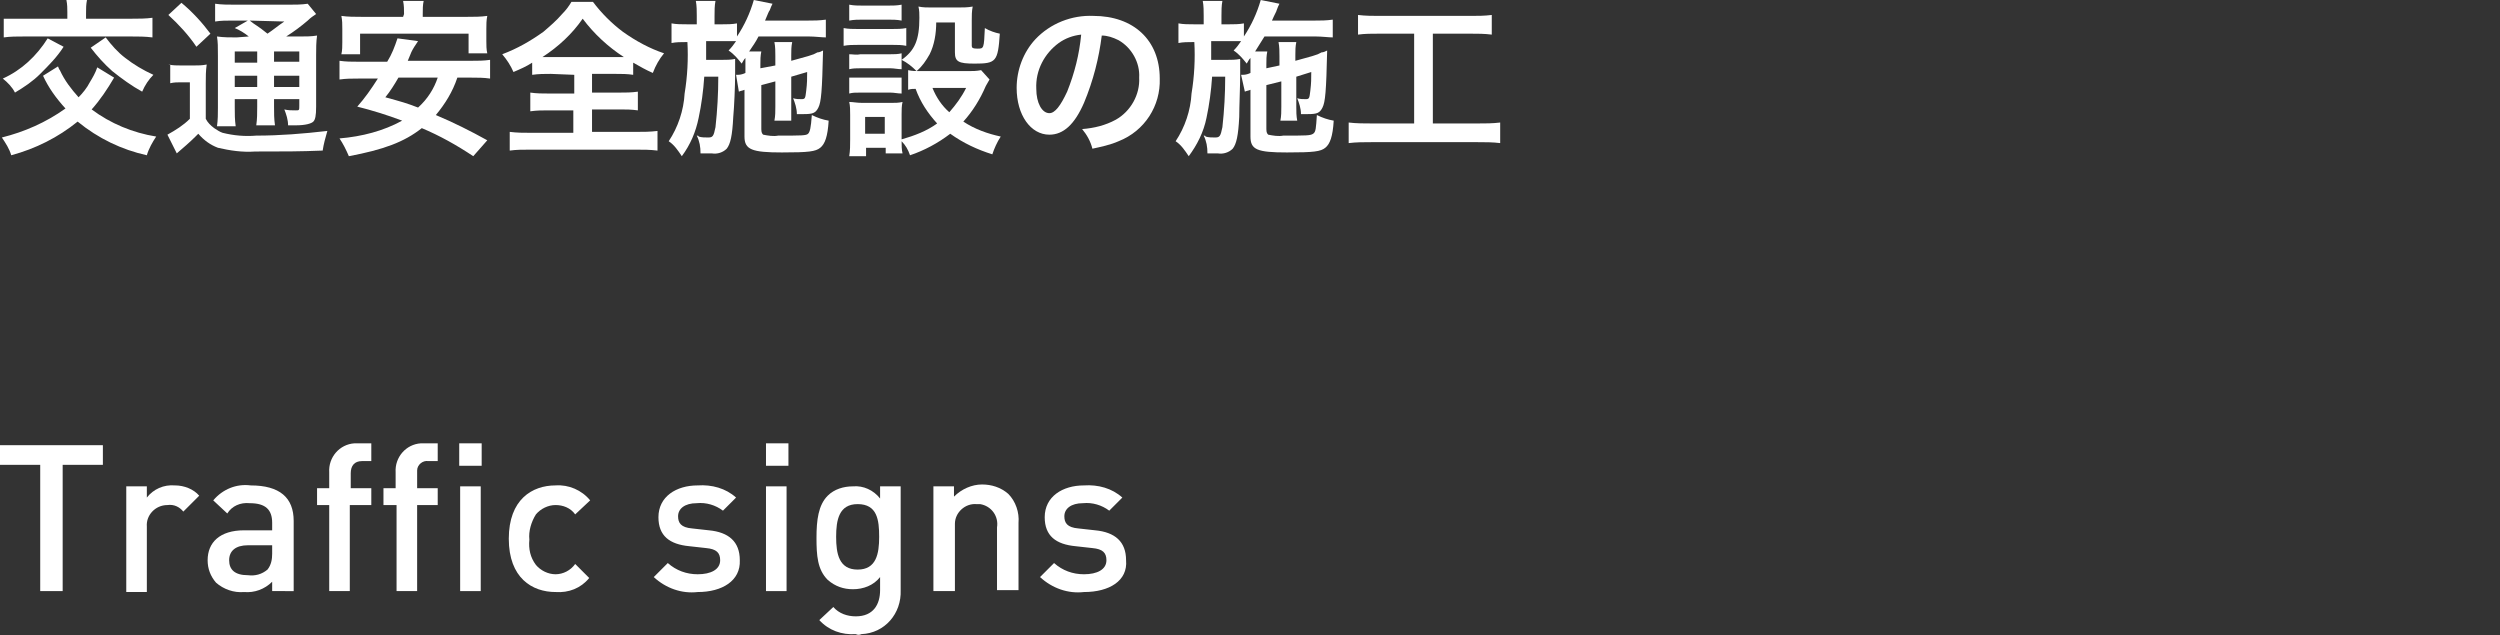 <svg enable-background="new 0 0 267.3 67.9" viewBox="0 0 267.3 67.9" xmlns="http://www.w3.org/2000/svg"><rect x="0" y="0" width="267.3" height="67.9" fill="#333333" stroke="none"/><g fill="#fff"><path d="m6.7 49.7v13.5h-2.4v-13.5h-4.3v-2.1h11v2.1z"/><path d="m19.6 54.7c-.4-.5-1-.8-1.7-.7-1.3 0-2.3 1.1-2.2 2.3v.2 6.8h-2.2v-11.3h2.2v1.2c.7-.9 1.8-1.4 3-1.3 1 0 2 .4 2.6 1.1z"/><path d="m29.1 63.2v-1c-.8.8-1.9 1.2-3 1.1-1.1.1-2.2-.3-3-1-.6-.7-.9-1.5-.9-2.4 0-1.9 1.3-3.2 3.9-3.2h3v-.8c0-1.4-.7-2.1-2.4-2.1-1-.1-1.9.3-2.4 1.1l-1.5-1.4c1-1.2 2.5-1.8 4-1.6 3.1 0 4.6 1.3 4.6 3.8v7.5zm0-4.9h-2.6c-1.3 0-2 .6-2 1.6s.6 1.6 2 1.6c.8.1 1.5-.1 2.1-.6.4-.5.5-1.1.5-1.7z"/><path d="m37.4 54v9.2h-2.2v-9.2h-1.3v-1.8h1.3v-1.7c-.1-1.6 1.1-3 2.7-3.1h.4 1.4v1.9h-1c-.8 0-1.2.5-1.2 1.3v1.6h2.2v1.8z"/><path d="m44.6 54v9.2h-2.2v-9.2h-1.4v-1.8h1.3v-1.7c-.1-1.6 1.1-3 2.7-3.1h.4 1.4v1.9h-1c-.6-.1-1.2.4-1.2 1v.3 1.6h2.2v1.8z"/><path d="m49.1 49.8v-2.4h2.4v2.4zm.1 13.4v-11.2h2.2v11.2z"/><path d="m59.4 63.3c-2.5 0-5-1.5-5-5.7s2.5-5.7 5-5.7c1.4-.1 2.8.5 3.7 1.6l-1.6 1.5c-.5-.7-1.3-1-2.1-1s-1.6.4-2.1 1c-.5.8-.8 1.8-.7 2.7-.1 1 .1 1.9.7 2.7.5.6 1.3 1 2.1 1s1.6-.4 2.1-1.1l1.5 1.5c-.9 1.1-2.2 1.6-3.6 1.5z"/><path d="m74.6 63.3c-1.7.2-3.4-.4-4.7-1.6l1.5-1.5c.9.8 2 1.2 3.2 1.2 1.4 0 2.4-.5 2.4-1.5 0-.8-.4-1.2-1.5-1.3l-1.8-.2c-2.1-.2-3.3-1.1-3.3-3.1 0-2.2 1.9-3.4 4.2-3.4 1.5-.1 3 .3 4.1 1.3l-1.4 1.4c-.8-.6-1.8-.9-2.8-.8-1.3 0-2 .6-2 1.4 0 .7.3 1.2 1.5 1.3l1.8.2c2.1.2 3.3 1.2 3.3 3.2.1 2.2-1.9 3.4-4.5 3.4z"/><path d="m81.9 49.8v-2.4h2.4v2.4zm0 13.4v-11.2h2.2v11.2z"/><path d="m91.5 67.8c-1.5.1-2.9-.4-3.9-1.5l1.5-1.4c.6.7 1.5 1 2.4 1 1.9 0 2.6-1.3 2.6-2.8v-1.4c-.7.9-1.8 1.3-2.9 1.3-1 0-1.9-.3-2.7-1-1.1-1.1-1.2-2.6-1.2-4.5s.2-3.5 1.2-4.5c.7-.7 1.7-1 2.7-1 1.1-.1 2.2.4 2.9 1.3v-1.3h2.2v11.1c.1 2.5-1.7 4.6-4.2 4.7-.2.1-.4.1-.6 0zm.2-13.9c-2 0-2.3 1.7-2.3 3.5s.3 3.5 2.3 3.5 2.3-1.7 2.3-3.5-.2-3.5-2.3-3.5z"/><path d="m106.6 63.2v-6.8c.2-1.2-.6-2.3-1.8-2.5-.1 0-.3 0-.4 0-1.2-.1-2.3.9-2.3 2.1v.4 6.8h-2.3v-11.2h2.2v1.1c.8-.8 1.9-1.3 3-1.3 1 0 2 .3 2.8 1 .8.8 1.2 2 1.1 3.1v7.2h-2.3z"/><path d="m115.9 63.3c-1.7.2-3.4-.4-4.7-1.6l1.5-1.5c.9.8 2 1.2 3.2 1.2 1.4 0 2.4-.5 2.4-1.5 0-.8-.4-1.2-1.5-1.3l-1.8-.2c-2.1-.2-3.3-1.1-3.3-3.1 0-2.2 1.9-3.4 4.2-3.4 1.5-.1 3 .3 4.1 1.3l-1.4 1.4c-.8-.6-1.8-.9-2.8-.8-1.3 0-2 .6-2 1.4 0 .7.3 1.2 1.5 1.3l1.8.2c2.1.2 3.3 1.2 3.3 3.2.2 2.2-1.8 3.4-4.5 3.4z"/><path d="m12.2 8.3c-.7 1.2-1.5 2.4-2.4 3.4 2 1.5 4.4 2.5 6.9 2.9-.4.6-.8 1.3-1 2-2.7-.6-5.2-1.8-7.4-3.6-2.1 1.7-4.5 2.9-7.1 3.6-.2-.7-.6-1.3-1-1.9 2.4-.6 4.7-1.6 6.8-3.1-1-1.1-1.8-2.2-2.4-3.5l1.6-1c.1.2.1.3.2.4.5 1.1 1.2 2 2 2.9.4-.4.9-1 1.2-1.6.3-.5.6-1 .8-1.6zm-5.4-3.3c-.7 1.1-1.6 2-2.5 2.9-.8.8-1.7 1.4-2.7 2-.3-.6-.8-1.1-1.3-1.5 2-.9 3.6-2.4 4.8-4.3zm.4-3.7c0-.4 0-.8-.1-1.3h2.2c-.1.5-.1.9-.1 1.4v.6h4.9c.7 0 1.5 0 2.2-.1v2.1c-.8-.1-1.5-.1-2.3-.1h-11.4c-.8 0-1.5 0-2.2.1v-2h2.2 4.6zm4.1 2.7c.6.8 1.3 1.6 2.1 2.2.9.7 1.9 1.3 3 1.8-.5.5-.9 1.1-1.2 1.8-1.1-.6-2.2-1.4-3.2-2.2-.9-.8-1.6-1.6-2.3-2.5z"/><path d="m18 6.9c.5.1.9.1 1.4.1h1.3c.5 0 .9 0 1.4-.1-.1.7-.1 1.3-.1 2v3.8c.2.4.5.7.9 1 .3.2.6.4.9.5 1.2.3 2.4.4 3.6.3 2.5 0 5-.2 7.6-.5-.2.7-.4 1.4-.5 2.1-2.4.1-4.2.1-7.2.1-1.4.1-2.7-.1-4-.4-.8-.3-1.5-.8-2.1-1.5-.1.1-.2.2-.3.3-.6.6-1.3 1.2-2 1.8l-1-2c.9-.5 1.7-1 2.4-1.7v-3.9h-.9c-.4 0-.8 0-1.2.1v-2zm1.4-6.6c1.2 1 2.2 2.1 3.1 3.3l-1.5 1.4c-.8-1.2-1.9-2.4-3-3.4zm7.2 3.6c-.5-.4-1-.7-1.5-.9l1.4-.8h-1.7c-.6 0-1.2 0-1.8.1v-1.9c.7.1 1.4.1 2.1.1h5.8c.7 0 1.3 0 2-.1l.9 1.1c-.3.2-.6.4-.9.7-.7.6-1.5 1.2-2.3 1.7h1.5c.6 0 1.2 0 1.8-.1-.1.7-.1 1.4-.1 2.1v5.5c0 1-.1 1.4-.3 1.6s-.8.4-1.9.4c-.2 0-.5 0-.8 0 0-.6-.2-1.2-.4-1.7.4.1.8.1 1.2.1s.4 0 .4-.5v-.7h-2.7v.8c0 .7 0 1.3.1 2h-2c.1-.7.1-1.3.1-2v-.8h-2.4v.9c0 .7 0 1.3.1 2h-2c.1-.7.1-1.3.1-2v-5.5c0-1 0-1.5-.1-2.1.7.1 1.4.1 2.1.1zm-1.5 1.6v1.2h2.4v-1.2zm0 3.8h2.4v-1.2h-2.4zm1.6-7.1c.6.5.8.5 1.9 1.4.6-.4 1.2-.9 1.8-1.3zm2.6 4.4h2.7v-1.1h-2.7zm2.7 1.5h-2.7v1.2h2.7z"/><path d="m48.9 8.3c-.5 1.5-1.3 2.8-2.3 4 1.9.8 3.7 1.7 5.5 2.7l-1.5 1.7c-1.8-1.2-3.6-2.2-5.5-3-1.9 1.5-4.1 2.3-7.8 3-.3-.7-.6-1.3-1-1.9 2.4-.2 4.7-.8 6.7-1.9-1.6-.6-3.2-1.1-4.8-1.5.8-.9 1.5-1.9 2.2-3h-2.1c-.7 0-1.3 0-2 .1v-2c.7.1 1.3.1 2 .1h3.1c.5-.8.8-1.6 1.1-2.5l2.2.3-.4.6c-.3.5-.3.5-.7 1.5h6.8c.7 0 1.3 0 2-.1v2c-.7-.1-1.3-.1-2-.1zm-5.7-6.8c0-.5 0-.9-.1-1.4h2.2c-.1.4-.1.9-.1 1.4v.3h4.8c.7 0 1.4 0 2.1-.1-.1.5-.1.9-.1 1.4v1.3c0 .4 0 .9.1 1.3h-2v-2.1h-11.6v2.2h-2c.1-.4.1-.9.1-1.3v-1.4c0-.5 0-.9-.1-1.4.7.1 1.4.1 2.1.1h4.5zm-.6 6.8c-.4.7-.9 1.5-1.4 2.1 1.8.5 2.2.6 3.5 1.1 1-.9 1.7-2 2.1-3.2z"/><path d="m58.9 7.9c-.7 0-1.3 0-2 .1v-1.3c-.6.4-1.3.7-2 1-.3-.7-.7-1.3-1.2-1.9 1.6-.6 3-1.4 4.4-2.4.7-.6 1.4-1.2 2-1.9.4-.4.7-.8 1-1.3h2.3c.9 1.2 2 2.3 3.2 3.2 1.4 1 2.9 1.8 4.4 2.3-.5.6-.9 1.3-1.2 2.1-.7-.3-1.4-.7-2.1-1.1v1.3c-.6-.1-1.3-.1-1.9-.1h-2.5v2h2.9c.7 0 1.3 0 2-.1v2c-.7-.1-1.3-.1-2-.1h-2.9v2.4h4.7c.8 0 1.5 0 2.3-.1v2.1c-.8-.1-1.5-.1-2.3-.1h-11.3c-.8 0-1.5 0-2.2.1v-2c.8.1 1.5.1 2.3.1h4.5v-2.4h-2.6c-.7 0-1.3 0-2 .1v-2c.7.1 1.3.1 2 .1h2.7v-2zm7-1.8h.8c-1.7-1.1-3.2-2.5-4.4-4.1-1.1 1.6-2.6 3-4.3 4.1z"/><path d="m81.4 9.1v4.7c0 .4.1.5.2.6.5.1 1.1.2 1.6.1 2.5 0 3 0 3.2-.2s.3-.6.4-2c.6.3 1.2.5 1.8.6-.1 1.7-.4 2.5-.9 2.9s-1.2.5-4.1.5c-3.2 0-4-.3-4-1.7v-5c-.2.1-.4.1-.6.2l-.3-1.8h.2c.3 0 .6-.1.8-.2v-.9c0-.3 0-.4 0-.7-.2.2-.2.3-.4.6-.4-.5-.8-1-1.4-1.4.3-.3.6-.7.8-1-.4 0-.8 0-1.3 0h-1.9v2h1.7c.5 0 .9 0 1.4-.1v.9.8c0 1.1-.1 3.5-.2 4.5-.1 2-.3 2.9-.7 3.4-.4.4-1 .6-1.6.5h-.7c-.2 0-.3 0-.5 0 0-.7-.1-1.3-.4-1.9.1 0 .2 0 .2.1.3.1.7.1 1 .1.5 0 .6-.1.8-1.1.2-1.8.3-3.6.3-5.4h-1.5c-.1 1.5-.3 3-.6 4.4-.3 1.5-.9 2.9-1.8 4.1-.4-.6-.8-1.2-1.4-1.6 1-1.5 1.6-3.3 1.7-5.1.3-1.8.4-3.7.3-5.5h-.2c-.5 0-1 0-1.5.1v-2.1c.5.1 1.1.1 1.7.1h1v-.9c0-.5 0-1.1-.1-1.6h2.1c-.1.5-.1 1.1-.1 1.6v.9h.8c.5 0 1.1 0 1.6-.1v1.4c.8-1.2 1.4-2.5 1.8-3.9l2 .4c-.1.2-.2.4-.3.7-.1.1-.2.4-.5 1.1h4.6c.6 0 1.2 0 1.9-.1v1.9c-.4 0-1.2-.1-1.8-.1h-5.4c-.3.6-.6 1-1 1.6h1.3c-.1.5-.1.9-.1 1.4v.4l1.6-.3v-1c0-.5 0-1-.1-1.5h1.9c-.1.5-.1.9-.1 1.4v.6l1.8-.5.6-.2.4-.2c.2 0 .4-.1.6-.2-.1 4.4-.2 5.5-.5 6.1s-.6.7-1.6.7h-.7c0-.6-.2-1.2-.4-1.7.3.1.6.1.9.1.4 0 .4-.1.5-.9s.1-1.3.1-2l-1.7.5v3.2 1.5h-1.8c.1-.5.1-1 .1-1.5v-2.7z"/><path d="m90.2 3c.5.1 1 .1 1.5.1h3.7c.5 0 1 0 1.5-.1v1.9c-.5-.1-.9-.1-1.4-.1h-3.8c-.5 0-1 0-1.5.1zm15.6 5.5c-.1.2-.3.5-.4.7-.6 1.4-1.4 2.7-2.4 3.8 1.2.8 2.6 1.3 4 1.6-.4.6-.7 1.3-.9 1.9-1.6-.5-3.1-1.2-4.5-2.2-1.3 1-2.8 1.8-4.3 2.3-.2-.6-.5-1.1-.9-1.5 0 .4 0 .9.1 1.3h-1.8v-.6h-2.1v.9h-1.8c.1-.6.1-1.2.1-1.8v-2.6c0-.5 0-1-.1-1.4.4 0 .8.1 1.4.1h3.1c.4 0 .8 0 1.2-.1-.1.4-.1.9-.1 1.3v2.7c1.4-.4 2.7-.9 3.8-1.7-1-1.1-1.8-2.3-2.3-3.7-.3 0-.5 0-.8.1v-2.1c.4.1.8.1 1.2.1h5.3c.4 0 .8 0 1.3-.1zm-15-8c.5.1 1 .1 1.5.1h2.6c.5 0 1 0 1.5-.1v1.7c-.5-.1-1-.1-1.5-.1h-2.6c-.5 0-1 0-1.5.1zm0 5.3c.4 0 .8.1 1.2 0h3.2c.4 0 .8 0 1.2-.1v1.7c-.4 0-.8-.1-1.2-.1h-3.2c-.4 0-.8 0-1.2.1zm0 2.5h1.2 3.2 1.2v1.7c-.4 0-.8-.1-1.2-.1h-3.2c-.6 0-.8 0-1.2.1zm1.7 6h2.1v-1.8h-2.1zm7.6-11.9c0 1.2-.2 2.4-.7 3.4-.4.7-.8 1.3-1.4 1.8-.5-.5-1-.9-1.6-1.2 1.4-1 1.9-2.1 1.9-4.5 0-.4 0-.8-.1-1.2.5.1.9.1 1.4.1h2.8c.5 0 1.1 0 1.6-.1-.1.5-.1 1-.1 1.5v2.7c0 .2.1.3.6.3.7 0 .7 0 .8-2.2.5.3 1.1.5 1.6.6-.2 3-.4 3.2-2.7 3.2-1.7 0-2.1-.2-2.1-1.2v-3.2zm-.4 7c.4 1 1 1.9 1.8 2.6.7-.8 1.3-1.6 1.8-2.6z"/><path d="m115.9 11c-1 2.3-2.2 3.4-3.7 3.4-2 0-3.5-2.1-3.5-5 0-1.9.7-3.8 2-5.2 1.6-1.7 3.9-2.6 6.2-2.5 4.3 0 7.1 2.6 7.1 6.7.1 2.9-1.6 5.6-4.4 6.7-.9.4-1.9.6-2.8.8-.2-.8-.6-1.5-1.1-2.1 1.3-.1 2.5-.4 3.6-1 1.6-.9 2.6-2.7 2.5-4.5.1-1.6-.8-3.2-2.2-4-.6-.3-1.2-.5-1.8-.5-.3 2.4-.9 4.8-1.9 7.2zm-2.7-6.4c-1.5 1.1-2.5 2.9-2.4 4.9 0 1.5.6 2.6 1.4 2.6.6 0 1.2-.8 1.9-2.3.8-2 1.3-4 1.5-6.1-.9.1-1.7.4-2.4.9z"/><path d="m135.4 9.1v4.7c0 .4.1.5.2.6.5.1 1.1.2 1.6.1 2.5 0 2.9 0 3.2-.2s.3-.6.4-2c.6.3 1.2.5 1.8.6-.1 1.7-.4 2.5-.9 2.9s-1.2.5-4.1.5c-3.2 0-3.9-.3-3.9-1.7v-5c-.2.1-.4.1-.6.2l-.4-1.8h.2c.3 0 .6-.1.8-.2v-.9c0-.3 0-.4 0-.7-.2.2-.2.3-.4.6-.4-.5-.8-1-1.4-1.4.3-.3.6-.7.8-1-.4 0-.8 0-1.3 0h-1.9v2h1.7c.5 0 .9 0 1.4-.1v.9.8c0 1.1-.1 3.5-.1 4.5-.1 2-.3 2.9-.7 3.4-.4.4-1 .6-1.6.5h-.6c-.2 0-.3 0-.5 0 0-.7-.1-1.3-.4-1.9.1 0 .2 0 .2.1.3.1.7.1 1 .1.5 0 .6-.1.8-1.1.2-1.8.3-3.6.3-5.4h-1.4c-.1 1.5-.3 3-.6 4.4-.3 1.5-1 2.9-1.9 4.1-.4-.6-.8-1.2-1.4-1.6 1-1.5 1.6-3.3 1.7-5.1.3-1.8.4-3.7.3-5.5h-.2c-.5 0-1 0-1.5.1v-2.1c.5.1 1.1.1 1.7.1h1v-.9c0-.5 0-1.1-.1-1.6h2.1c-.1.5-.1 1.1-.1 1.6v.9h.8c.5 0 1.1 0 1.6-.1v1.4c.8-1.2 1.4-2.5 1.8-3.9l2 .4c-.1.2-.2.4-.3.7 0 .1-.2.4-.5 1.1h4.6c.6 0 1.2 0 1.9-.1v1.9c-.4 0-1.2-.1-1.8-.1h-5.5c-.4.6-.6 1-1 1.6h1.3c-.1.5-.1.9-.1 1.4v.4l1.4-.3v-1c0-.5 0-1-.1-1.5h1.9c-.1.5-.1.9-.1 1.4v.6l1.8-.5.6-.2.4-.2c.2 0 .4-.1.6-.2-.1 4.4-.2 5.5-.5 6.1s-.6.7-1.6.7h-.7c0-.6-.2-1.2-.4-1.7.3.1.6.1.9.1.4 0 .4-.1.5-.9s.1-1.3.1-2l-1.6.5v3.2c0 .5 0 1 .1 1.5h-1.8c.1-.5.1-1 .1-1.5v-2.7z"/><path d="m147.5 3.6c-.8 0-1.6 0-2.3.1v-2.1c.8.1 1.6.1 2.3.1h9.7c.8 0 1.5 0 2.3-.1v2.1c-.8-.1-1.5-.1-2.3-.1h-4v9.6h4.8c.8 0 1.6 0 2.4-.1v2.2c-.8-.1-1.6-.1-2.4-.1h-11.4c-.8 0-1.6 0-2.4.1v-2.2c.8.1 1.7.1 2.5.1h4.5v-9.6z"/></g></svg>